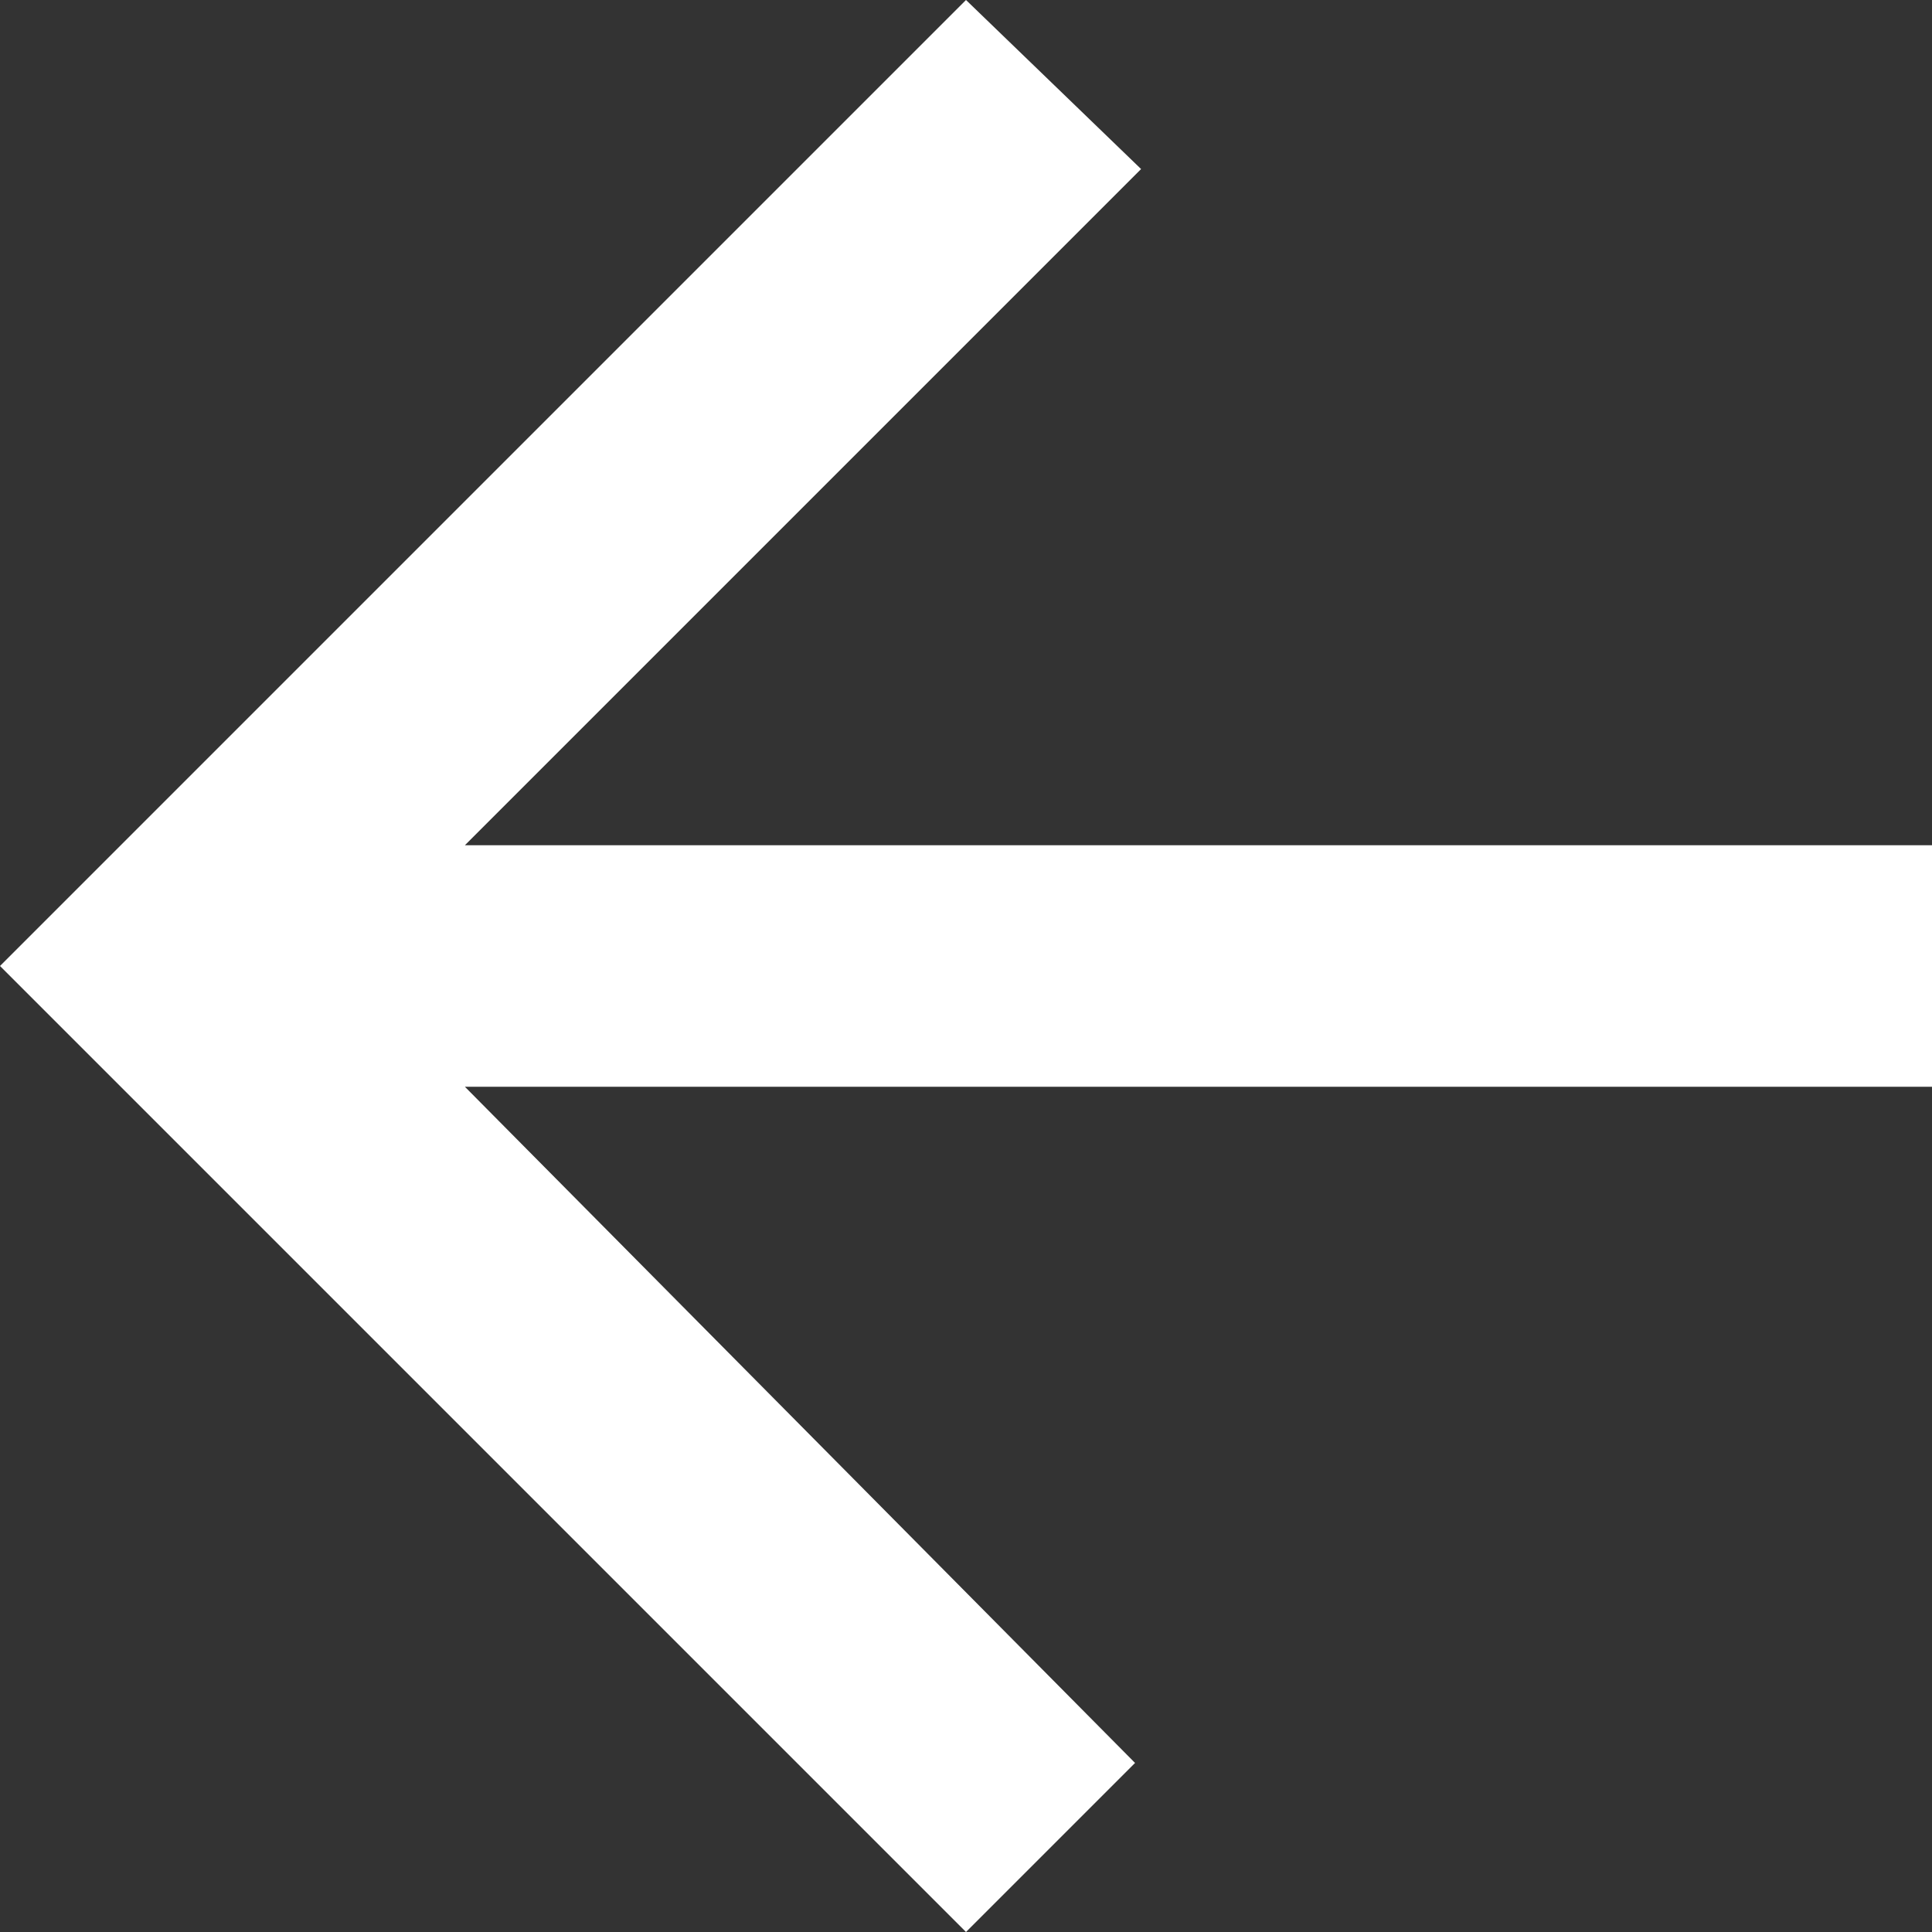 <svg xmlns="http://www.w3.org/2000/svg" width="16" height="16" viewBox="0 0 16 16"><rect x="0" y="0" width="16" height="16" fill="#333333" stroke="none"/><path d="M16 7H3.85l5.6-5.6L8 0 0 8l8 8 1.4-1.4L3.85 9H16z" fill="#fff"/></svg>